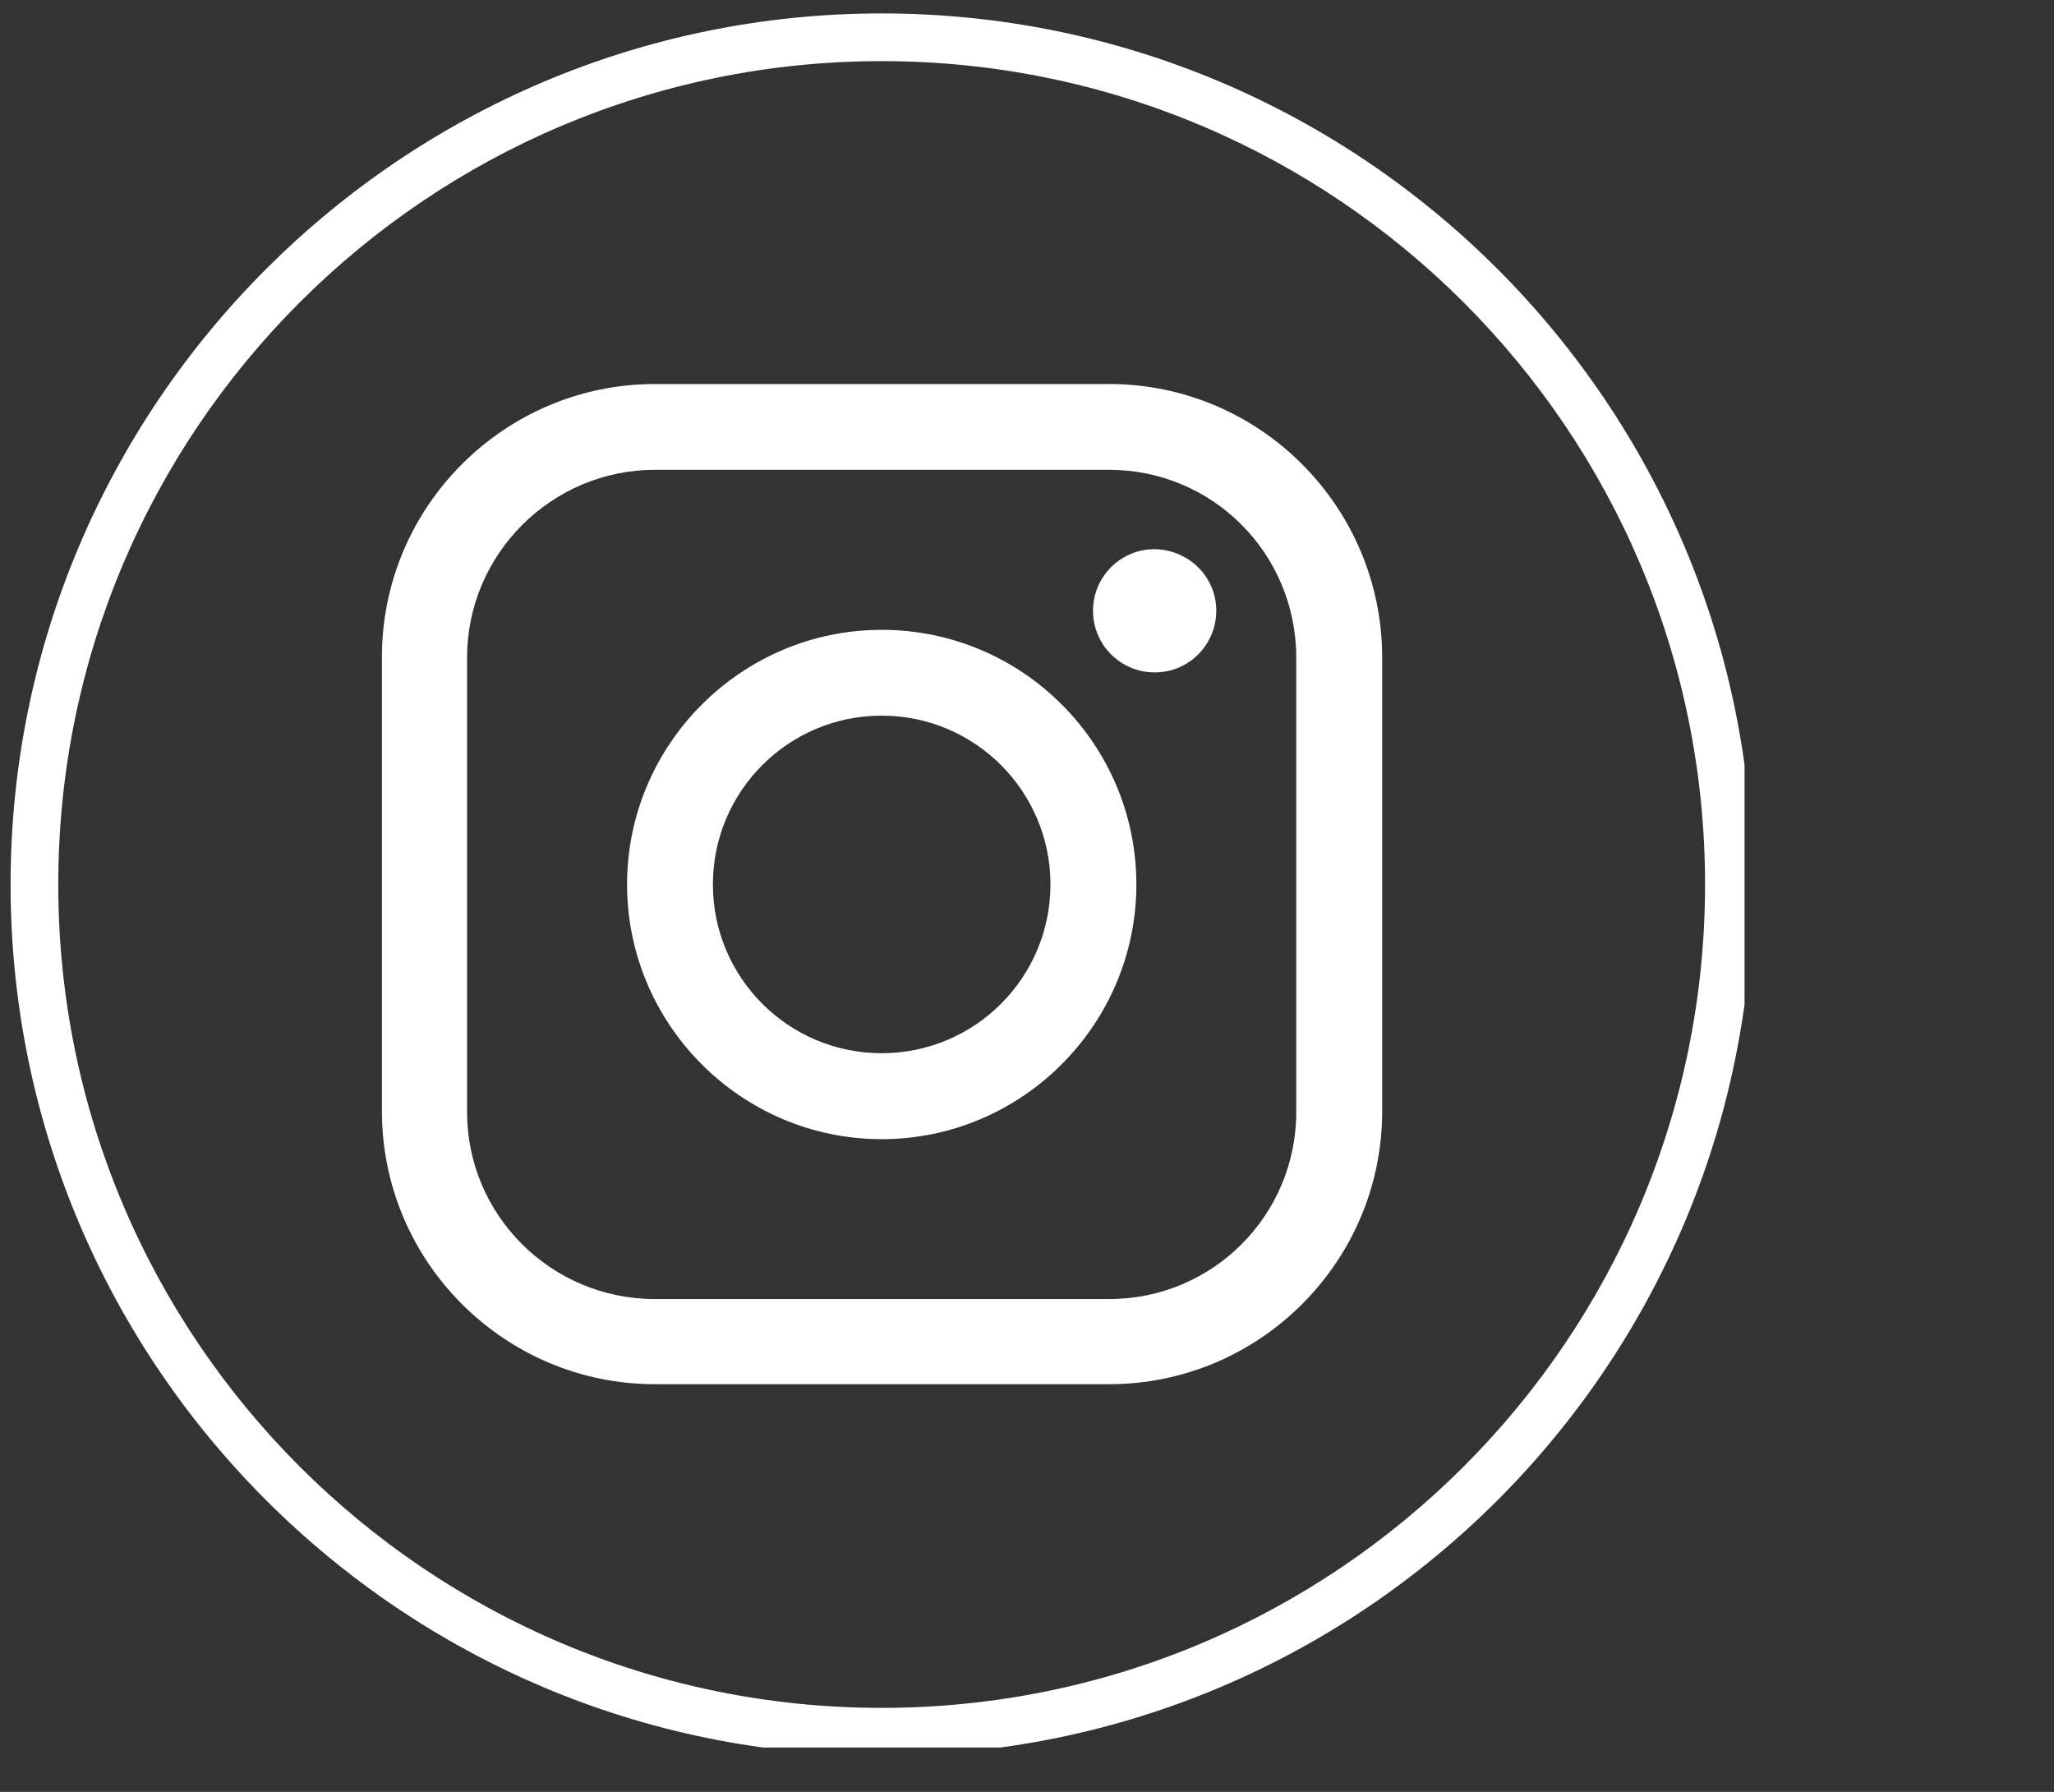 <?xml version="1.0" encoding="UTF-8"?> <svg xmlns="http://www.w3.org/2000/svg" xmlns:xlink="http://www.w3.org/1999/xlink" width="94" zoomAndPan="magnify" viewBox="0 0 70.5 61.5" height="82" preserveAspectRatio="xMidYMid meet"><rect x="0" y="0" width="70.5" height="61.5" fill="#333333" stroke="none"/> <defs> <clipPath id="088474358c"> <path d="M 0.363 0.461 L 59.879 0.461 L 59.879 59.977 L 0.363 59.977 Z M 0.363 0.461 " clip-rule="nonzero"></path> </clipPath> </defs> <path fill="#ffffff" d="M 38.07 13.18 L 22.48 13.18 C 17.316 13.18 13.109 17.387 13.109 22.547 L 13.109 38.141 C 13.109 43.305 17.316 47.508 22.48 47.508 L 38.07 47.508 C 43.234 47.508 47.441 43.305 47.441 38.141 L 47.441 22.574 C 47.441 17.387 43.234 13.18 38.07 13.18 Z M 44.492 38.164 C 44.492 41.715 41.621 44.586 38.07 44.586 L 22.48 44.586 C 18.926 44.586 16.031 41.715 16.031 38.164 L 16.031 22.574 C 16.031 19.023 18.926 16.125 22.48 16.125 L 38.07 16.125 C 41.621 16.125 44.492 18.996 44.492 22.574 Z M 44.492 38.164 " fill-opacity="1" fill-rule="nonzero"></path> <path fill="#ffffff" d="M 41.746 20.961 C 41.746 22.121 40.816 23.078 39.633 23.078 C 38.473 23.078 37.516 22.145 37.516 20.961 C 37.516 19.805 38.449 18.848 39.633 18.848 C 40.816 18.871 41.746 19.805 41.746 20.961 Z M 41.746 20.961 " fill-opacity="1" fill-rule="nonzero"></path> <path fill="#ffffff" d="M 30.262 21.617 C 25.449 21.617 21.523 25.547 21.523 30.355 C 21.523 35.168 25.449 39.098 30.262 39.098 C 35.074 39.098 39.004 35.168 39.004 30.355 C 39.004 25.547 35.098 21.617 30.262 21.617 Z M 30.262 36.148 C 27.062 36.148 24.469 33.555 24.469 30.355 C 24.469 27.156 27.062 24.562 30.262 24.562 C 33.461 24.562 36.055 27.156 36.055 30.355 C 36.055 33.555 33.461 36.148 30.262 36.148 Z M 30.262 36.148 " fill-opacity="1" fill-rule="nonzero"></path> <g clip-path="url(#088474358c)"> <path fill="#ffffff" d="M 30.262 60.254 C 13.789 60.254 0.363 46.855 0.363 30.355 C 0.363 13.883 13.789 0.461 30.262 0.461 C 46.762 0.461 60.16 13.883 60.16 30.355 C 60.16 46.855 46.762 60.254 30.262 60.254 Z M 30.262 2.098 C 14.672 2.098 2 14.766 2 30.355 C 2 45.949 14.672 58.617 30.262 58.617 C 45.852 58.617 58.523 45.949 58.523 30.355 C 58.523 14.766 45.852 2.098 30.262 2.098 Z M 30.262 2.098 " fill-opacity="1" fill-rule="nonzero"></path> </g> </svg> 